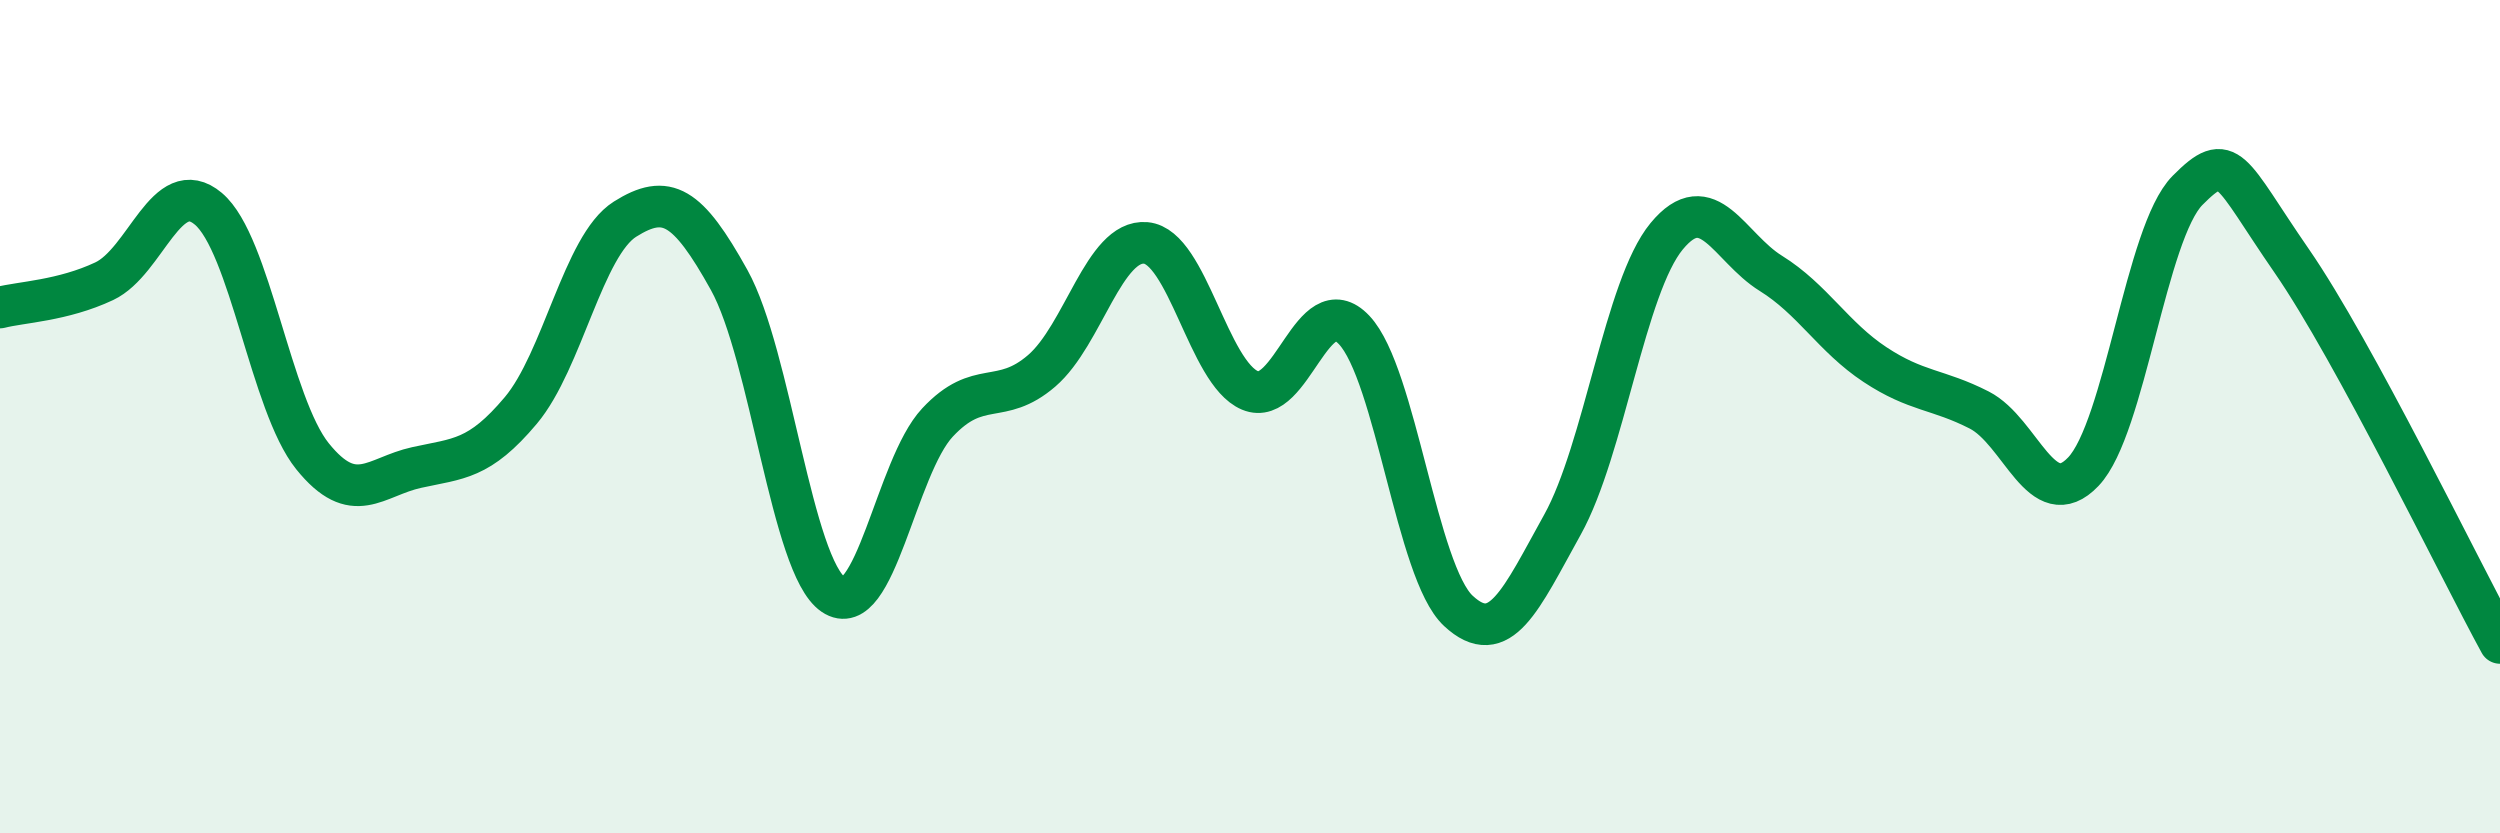 
    <svg width="60" height="20" viewBox="0 0 60 20" xmlns="http://www.w3.org/2000/svg">
      <path
        d="M 0,7.38 C 0.5,7.25 1.5,7.22 2.5,6.75 C 3.5,6.28 4,4.17 5,5.01 C 6,5.85 6.5,9.71 7.5,10.95 C 8.5,12.19 9,11.44 10,11.22 C 11,11 11.5,11.04 12.5,9.85 C 13.5,8.66 14,5.89 15,5.26 C 16,4.63 16.5,4.92 17.5,6.72 C 18.5,8.52 19,13.59 20,14.27 C 21,14.95 21.5,11.21 22.5,10.14 C 23.5,9.07 24,9.76 25,8.9 C 26,8.04 26.5,5.74 27.5,5.83 C 28.5,5.92 29,8.95 30,9.37 C 31,9.79 31.5,6.86 32.5,7.92 C 33.5,8.98 34,13.73 35,14.66 C 36,15.59 36.5,14.39 37.5,12.59 C 38.5,10.79 39,6.88 40,5.67 C 41,4.46 41.5,5.94 42.5,6.56 C 43.5,7.18 44,8.09 45,8.75 C 46,9.41 46.5,9.33 47.5,9.84 C 48.5,10.35 49,12.37 50,11.32 C 51,10.27 51.5,5.58 52.5,4.57 C 53.5,3.56 53.5,4.09 55,6.26 C 56.5,8.43 59,13.6 60,15.43L60 20L0 20Z"
        fill="#008740"
        opacity="0.1"
        stroke-linecap="round"
        stroke-linejoin="round"
      />
      <path
        d="M 0,7.38 C 0.5,7.25 1.5,7.22 2.5,6.75 C 3.5,6.28 4,4.17 5,5.01 C 6,5.85 6.5,9.71 7.5,10.95 C 8.5,12.19 9,11.44 10,11.22 C 11,11 11.5,11.04 12.5,9.85 C 13.5,8.66 14,5.89 15,5.26 C 16,4.63 16.5,4.92 17.5,6.72 C 18.5,8.52 19,13.59 20,14.27 C 21,14.95 21.5,11.21 22.5,10.14 C 23.5,9.07 24,9.76 25,8.9 C 26,8.04 26.5,5.74 27.5,5.83 C 28.5,5.92 29,8.95 30,9.37 C 31,9.79 31.5,6.86 32.5,7.92 C 33.5,8.98 34,13.73 35,14.66 C 36,15.59 36.5,14.39 37.5,12.59 C 38.5,10.79 39,6.88 40,5.67 C 41,4.46 41.5,5.94 42.5,6.56 C 43.5,7.18 44,8.09 45,8.75 C 46,9.41 46.5,9.33 47.5,9.84 C 48.5,10.35 49,12.37 50,11.32 C 51,10.27 51.5,5.58 52.5,4.57 C 53.5,3.56 53.5,4.09 55,6.26 C 56.5,8.43 59,13.6 60,15.43"
        stroke="#008740"
        stroke-width="1"
        fill="none"
        stroke-linecap="round"
        stroke-linejoin="round"
      />
    </svg>
  